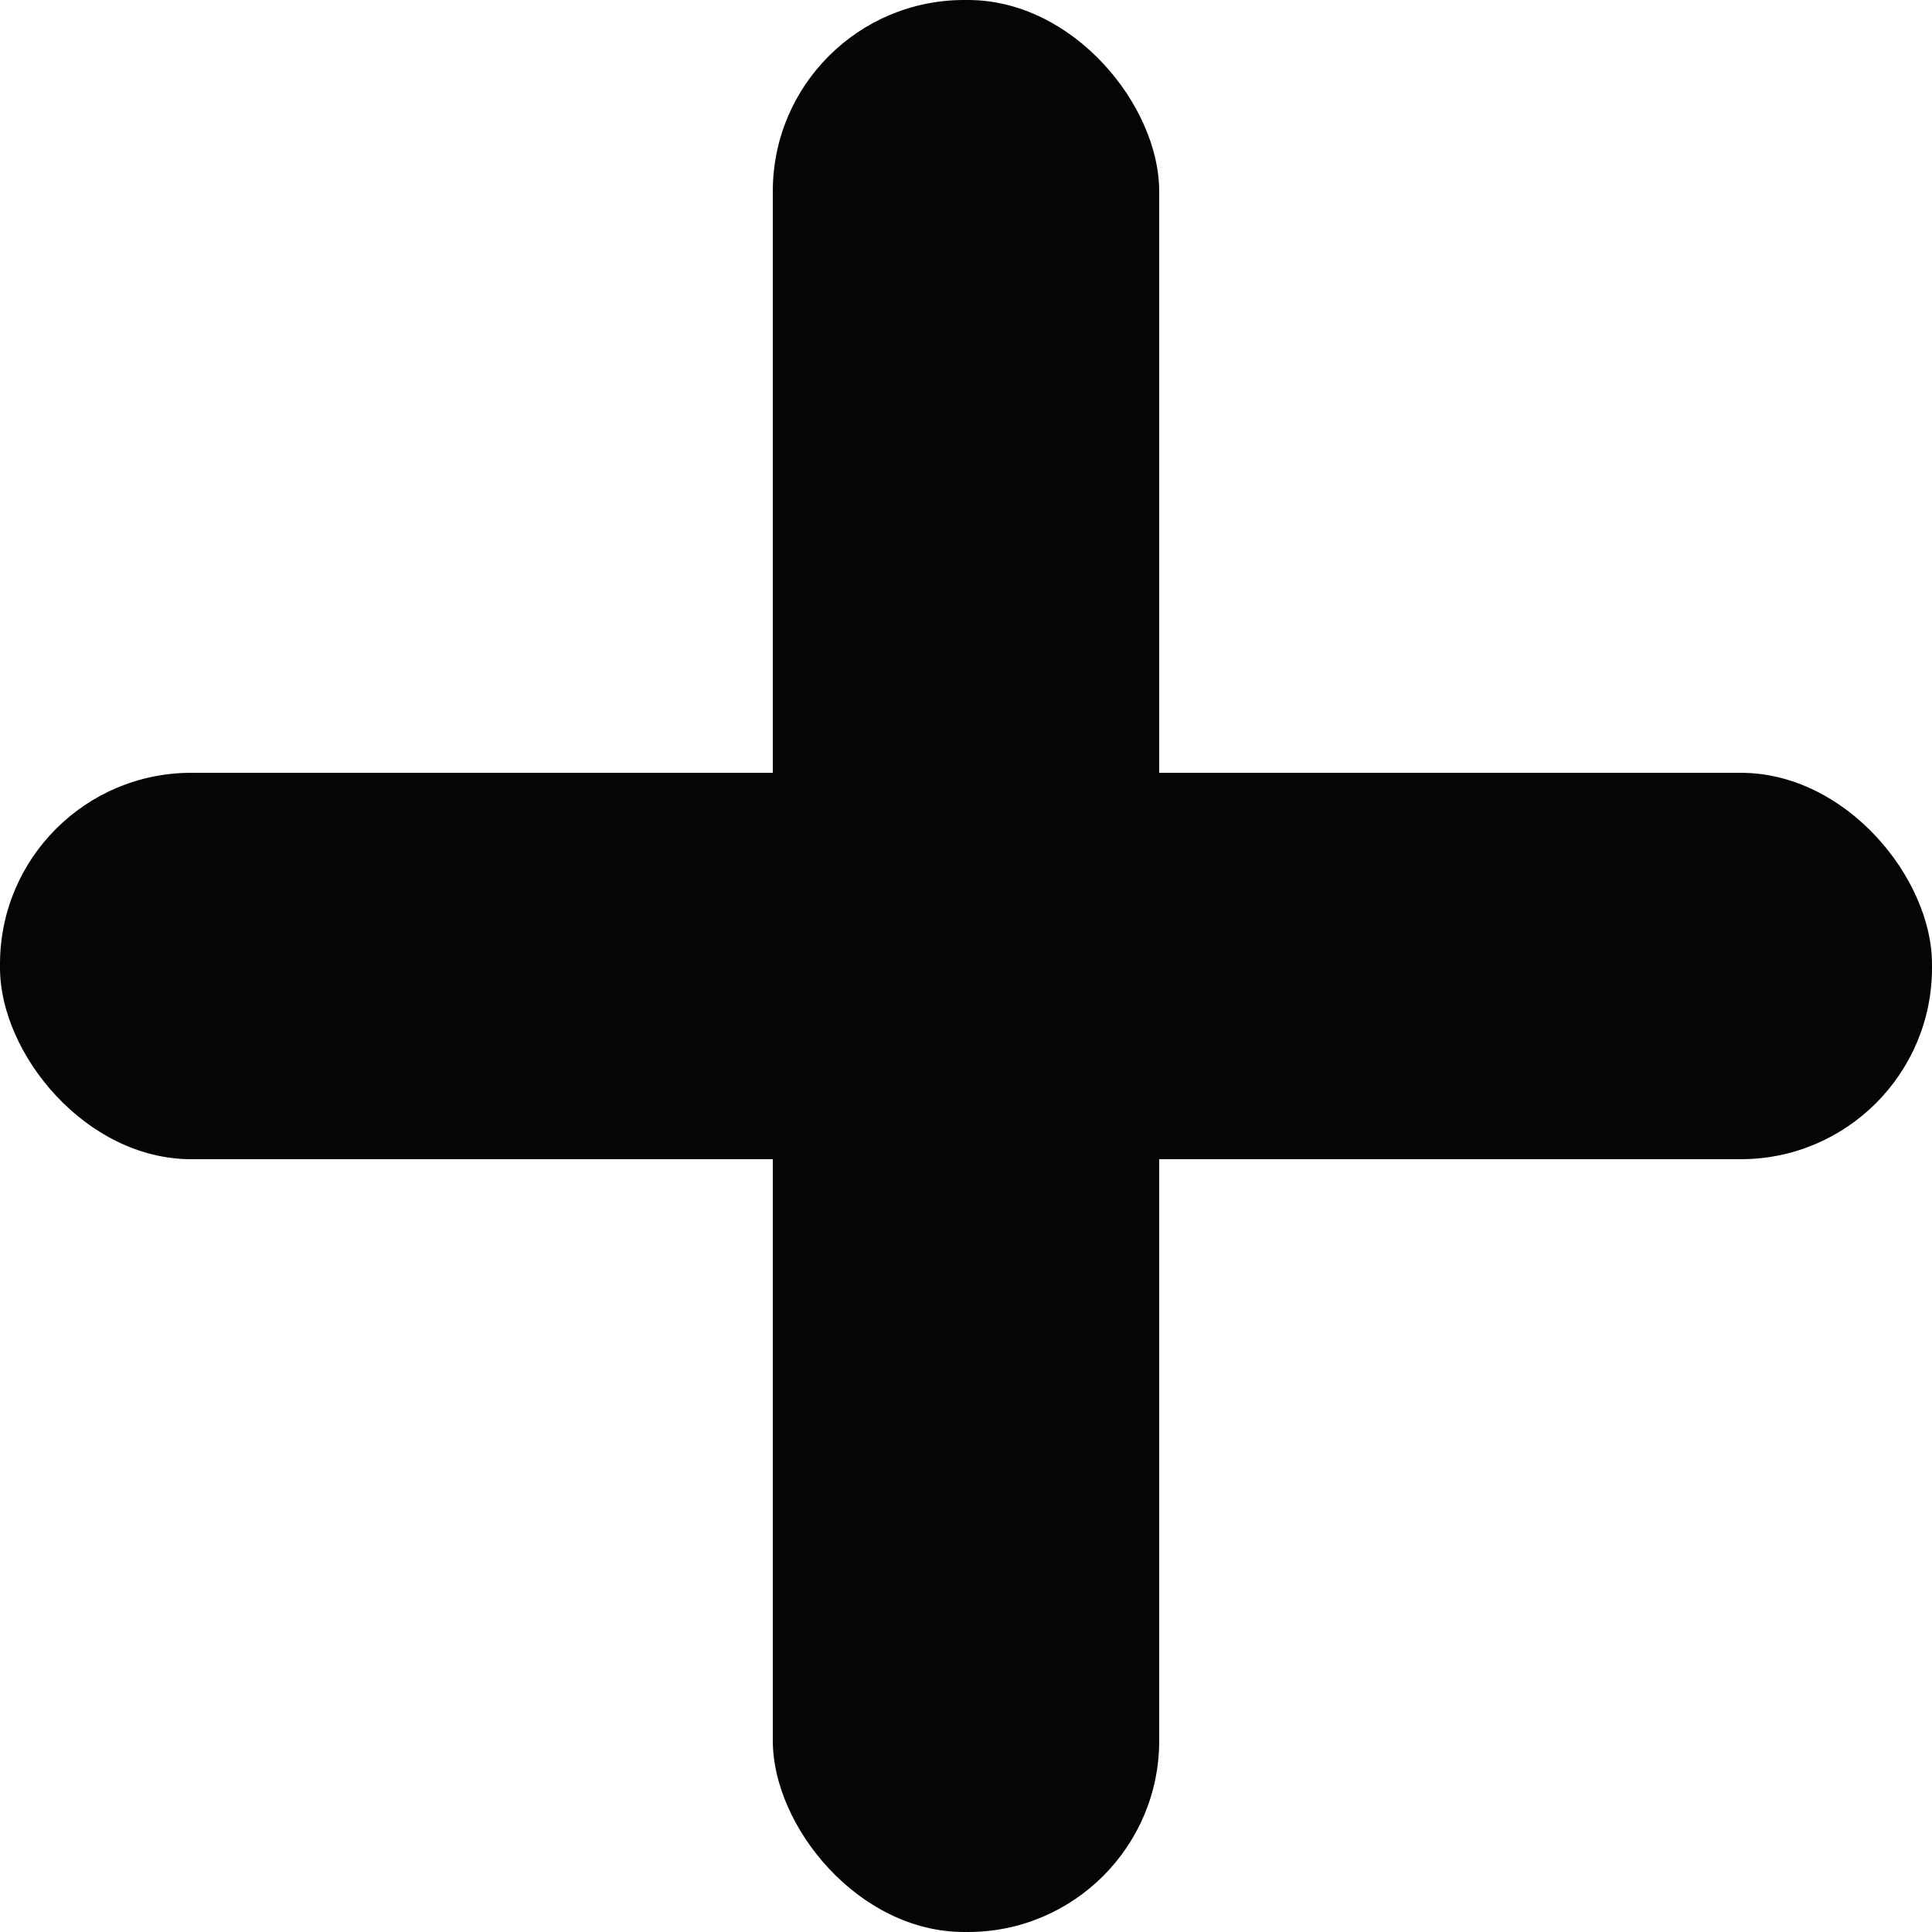 <?xml version="1.0" encoding="utf-8"?>
<svg width="800px" height="800px" viewBox="0 0 20 20" xmlns="http://www.w3.org/2000/svg">
  <g id="Lager_19" data-name="Lager 19" transform="translate(-6 -6)">
    <rect id="Rectangle_7" data-name="Rectangle 7" width="4" height="20" rx="1.98" transform="translate(14 6)" fill="#040505"/>
    <rect id="Rectangle_8" data-name="Rectangle 8" width="20" height="4" rx="1.98" transform="translate(6 14)" fill="#040505"/>
  </g>
</svg>